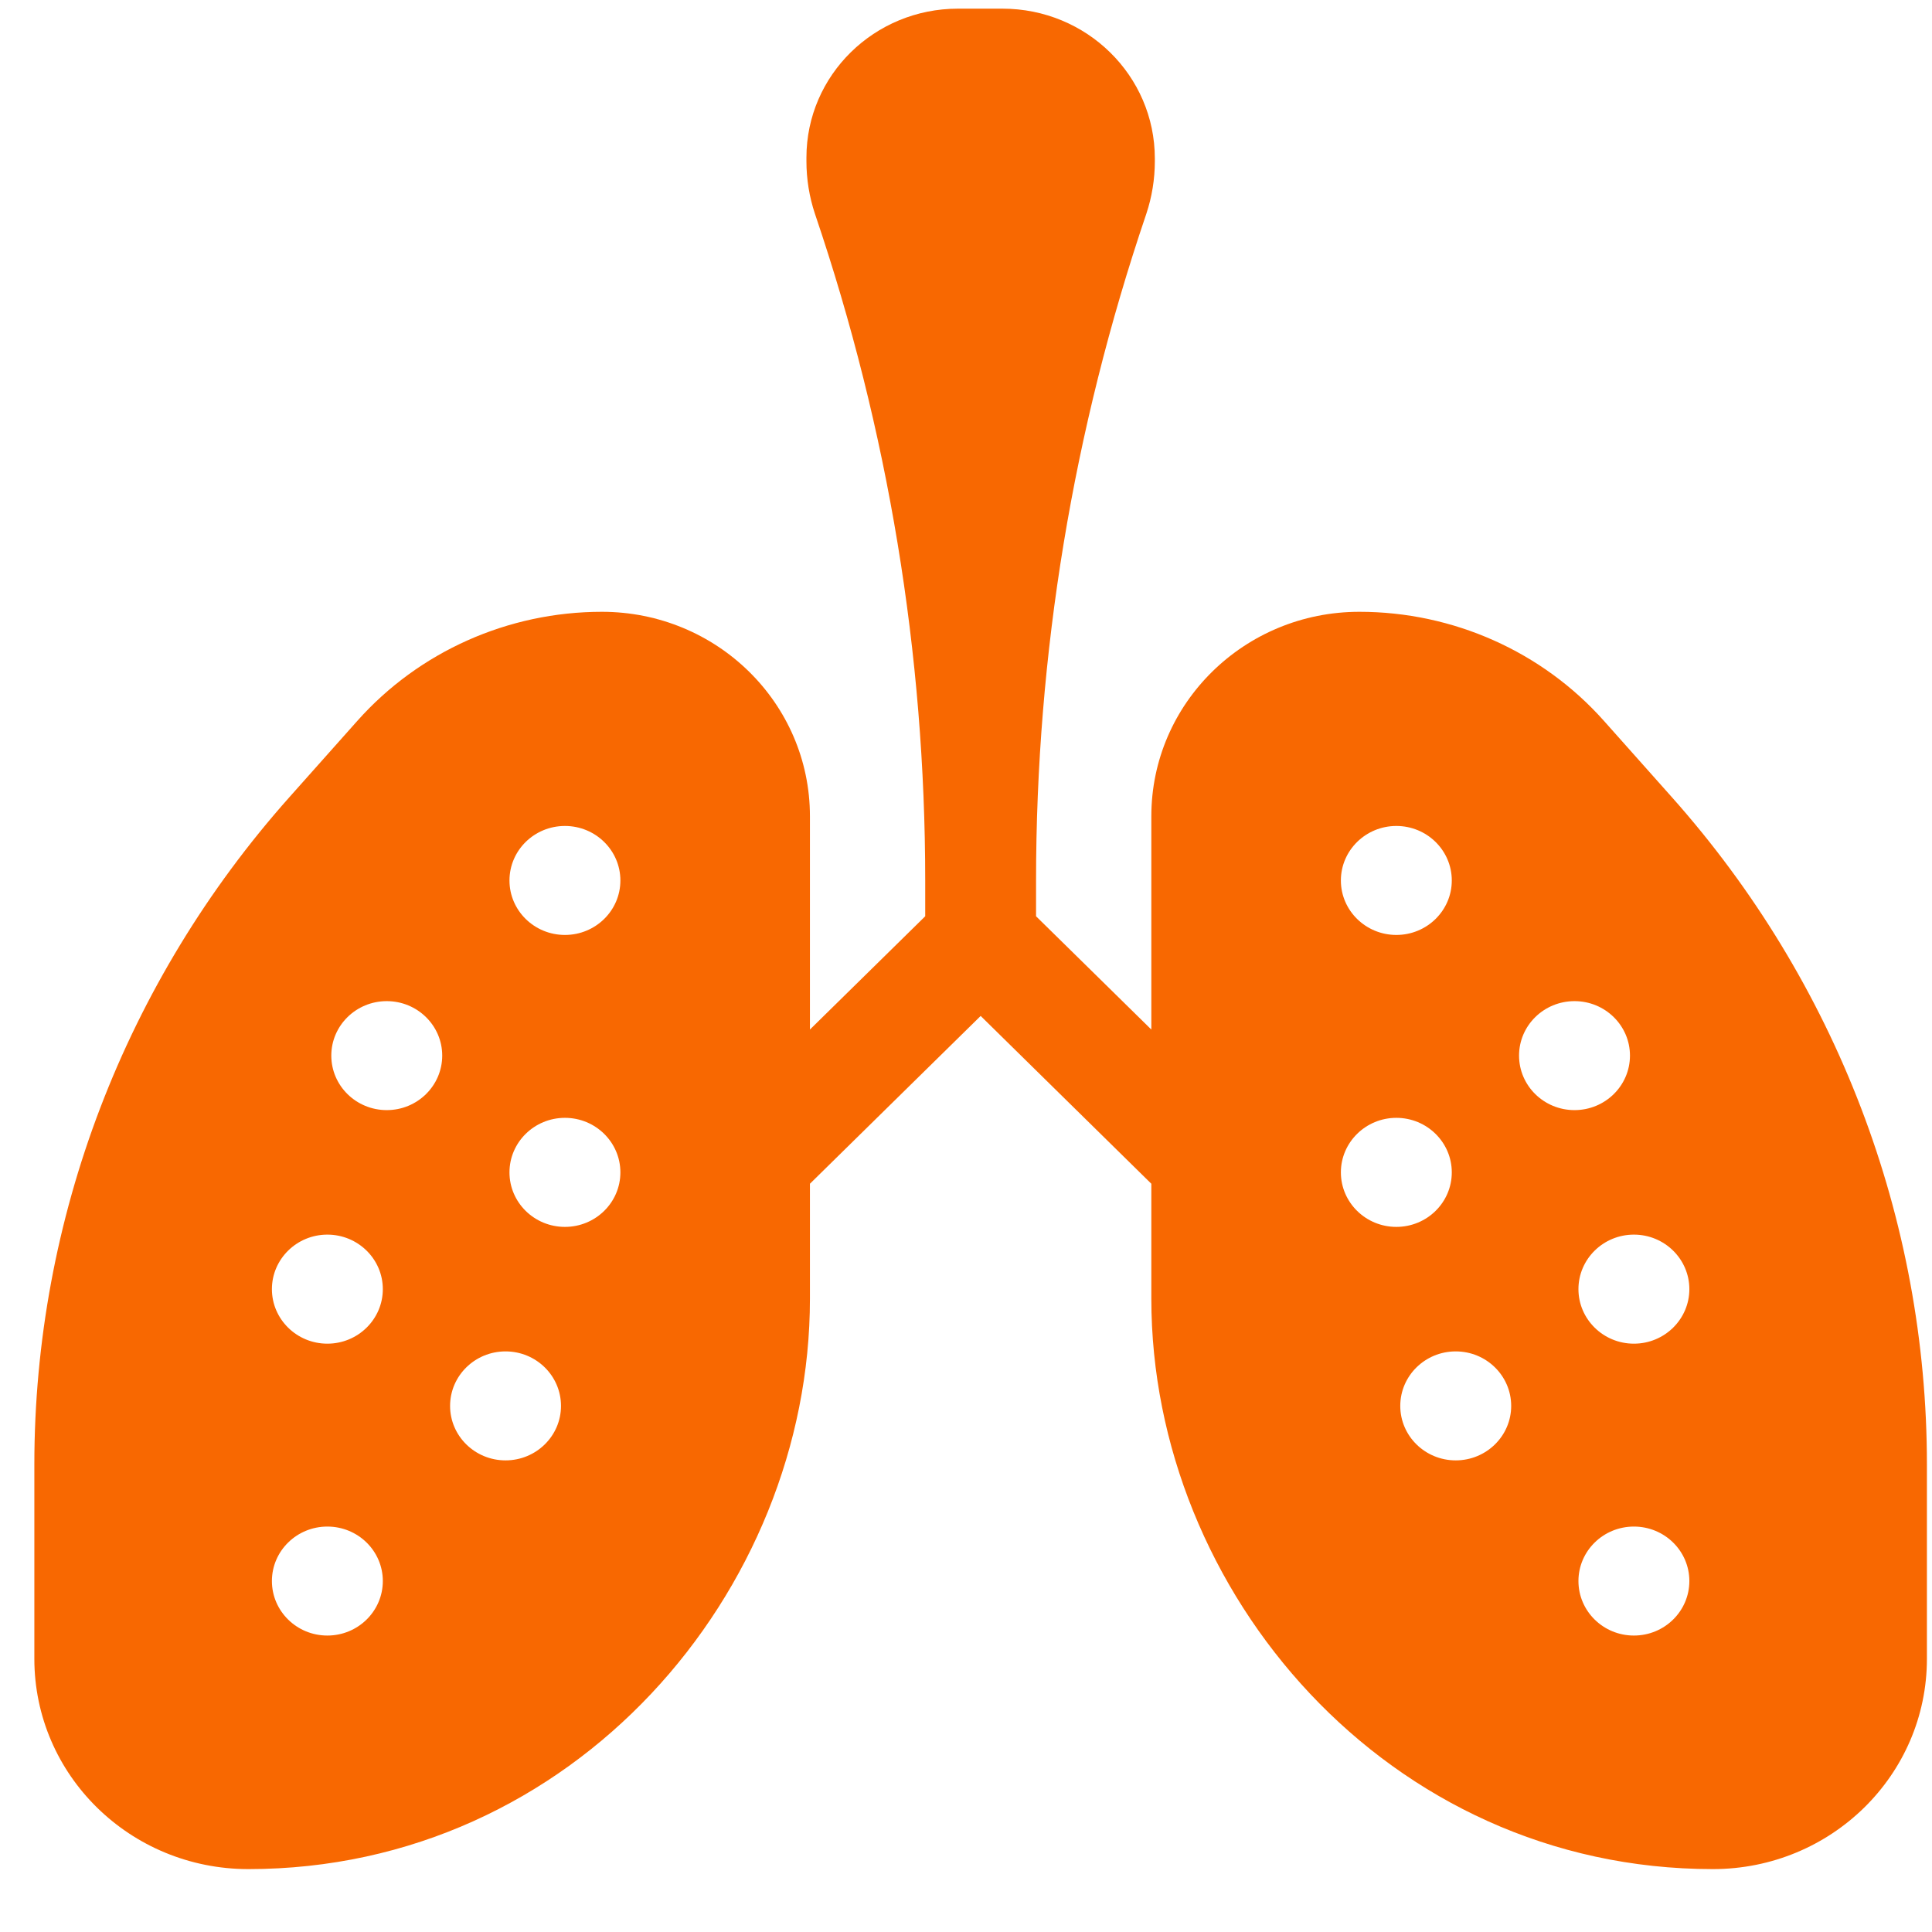 <svg width="27" height="27" viewBox="0 0 27 27" fill="none" xmlns="http://www.w3.org/2000/svg">
<g clip-path="url(#clip0_32878_1254)">
<path fill-rule="evenodd" clip-rule="evenodd" d="M23.364 11.14L22.416 10.075C21.554 9.106 20.308 8.55 18.998 8.55H18.997C17.392 8.55 16.09 9.827 16.09 11.408V14.388L14.479 12.805V12.308C14.479 9.139 14.996 6.009 16.015 3.003C16.017 2.998 16.019 2.993 16.02 2.988C16.099 2.751 16.139 2.503 16.139 2.253V2.215C16.139 1.056 15.185 0.121 14.009 0.121H13.388C12.22 0.121 11.27 1.05 11.27 2.203V2.253C11.27 2.503 11.31 2.751 11.389 2.988C11.39 2.993 11.392 2.998 11.394 3.003C12.413 6.009 12.93 9.14 12.93 12.308V12.805L11.319 14.388V11.408C11.319 9.827 10.018 8.55 8.412 8.55H8.412C7.101 8.55 5.855 9.106 4.993 10.075L4.045 11.14C1.746 13.722 0.48 17.035 0.48 20.467V23.181C0.48 24.808 1.819 26.121 3.471 26.121C8.02 26.121 11.319 22.242 11.319 18.15V16.543L13.705 14.198L16.09 16.543V18.15C16.09 22.242 19.389 26.121 23.938 26.121C25.59 26.121 26.929 24.808 26.929 23.181V20.467C26.929 17.035 25.663 13.722 23.364 11.14ZM4.575 22.857C4.147 22.857 3.8 22.516 3.8 22.095C3.8 21.675 4.147 21.334 4.575 21.334C5.003 21.334 5.35 21.675 5.35 22.095C5.35 22.516 5.003 22.857 4.575 22.857ZM4.575 18.778C4.147 18.778 3.8 18.436 3.8 18.016C3.8 17.596 4.147 17.254 4.575 17.254C5.003 17.254 5.35 17.596 5.35 18.016C5.35 18.436 5.003 18.778 4.575 18.778ZM5.405 15.514C4.977 15.514 4.63 15.173 4.63 14.752C4.63 14.332 4.977 13.991 5.405 13.991C5.833 13.991 6.18 14.332 6.18 14.752C6.18 15.173 5.833 15.514 5.405 15.514ZM7.065 20.409C6.637 20.409 6.29 20.068 6.29 19.648C6.29 19.227 6.637 18.886 7.065 18.886C7.493 18.886 7.84 19.227 7.84 19.648C7.84 20.068 7.493 20.409 7.065 20.409ZM7.895 17.146C7.467 17.146 7.12 16.805 7.12 16.384C7.12 15.964 7.467 15.622 7.895 15.622C8.323 15.622 8.67 15.964 8.67 16.384C8.67 16.805 8.323 17.146 7.895 17.146ZM7.895 13.066C7.467 13.066 7.12 12.725 7.12 12.305C7.12 11.884 7.467 11.543 7.895 11.543C8.323 11.543 8.67 11.884 8.67 12.305C8.67 12.725 8.323 13.066 7.895 13.066ZM19.514 11.543C19.942 11.543 20.289 11.884 20.289 12.305C20.289 12.725 19.942 13.066 19.514 13.066C19.087 13.066 18.739 12.725 18.739 12.305C18.739 11.884 19.087 11.543 19.514 11.543ZM18.739 16.384C18.739 15.964 19.087 15.622 19.514 15.622C19.942 15.622 20.289 15.964 20.289 16.384C20.289 16.805 19.942 17.146 19.514 17.146C19.087 17.146 18.739 16.805 18.739 16.384ZM20.344 20.409C19.916 20.409 19.569 20.068 19.569 19.648C19.569 19.227 19.916 18.886 20.344 18.886C20.772 18.886 21.119 19.227 21.119 19.648C21.119 20.068 20.772 20.409 20.344 20.409ZM21.229 14.752C21.229 14.332 21.576 13.991 22.004 13.991C22.432 13.991 22.779 14.332 22.779 14.752C22.779 15.173 22.432 15.514 22.004 15.514C21.576 15.514 21.229 15.173 21.229 14.752ZM22.834 22.857C22.406 22.857 22.059 22.516 22.059 22.095C22.059 21.675 22.406 21.334 22.834 21.334C23.262 21.334 23.609 21.675 23.609 22.095C23.609 22.516 23.262 22.857 22.834 22.857ZM22.834 18.778C22.406 18.778 22.059 18.436 22.059 18.016C22.059 17.596 22.406 17.254 22.834 17.254C23.262 17.254 23.609 17.596 23.609 18.016C23.609 18.436 23.262 18.778 22.834 18.778Z" fill="#F86801"/>
</g>
<defs>
<clipPath id="clip0_32878_1254">
<rect width="26.448" height="26" fill="white" transform="translate(0.48 0.121)"/>
</clipPath>
</defs>
</svg>
